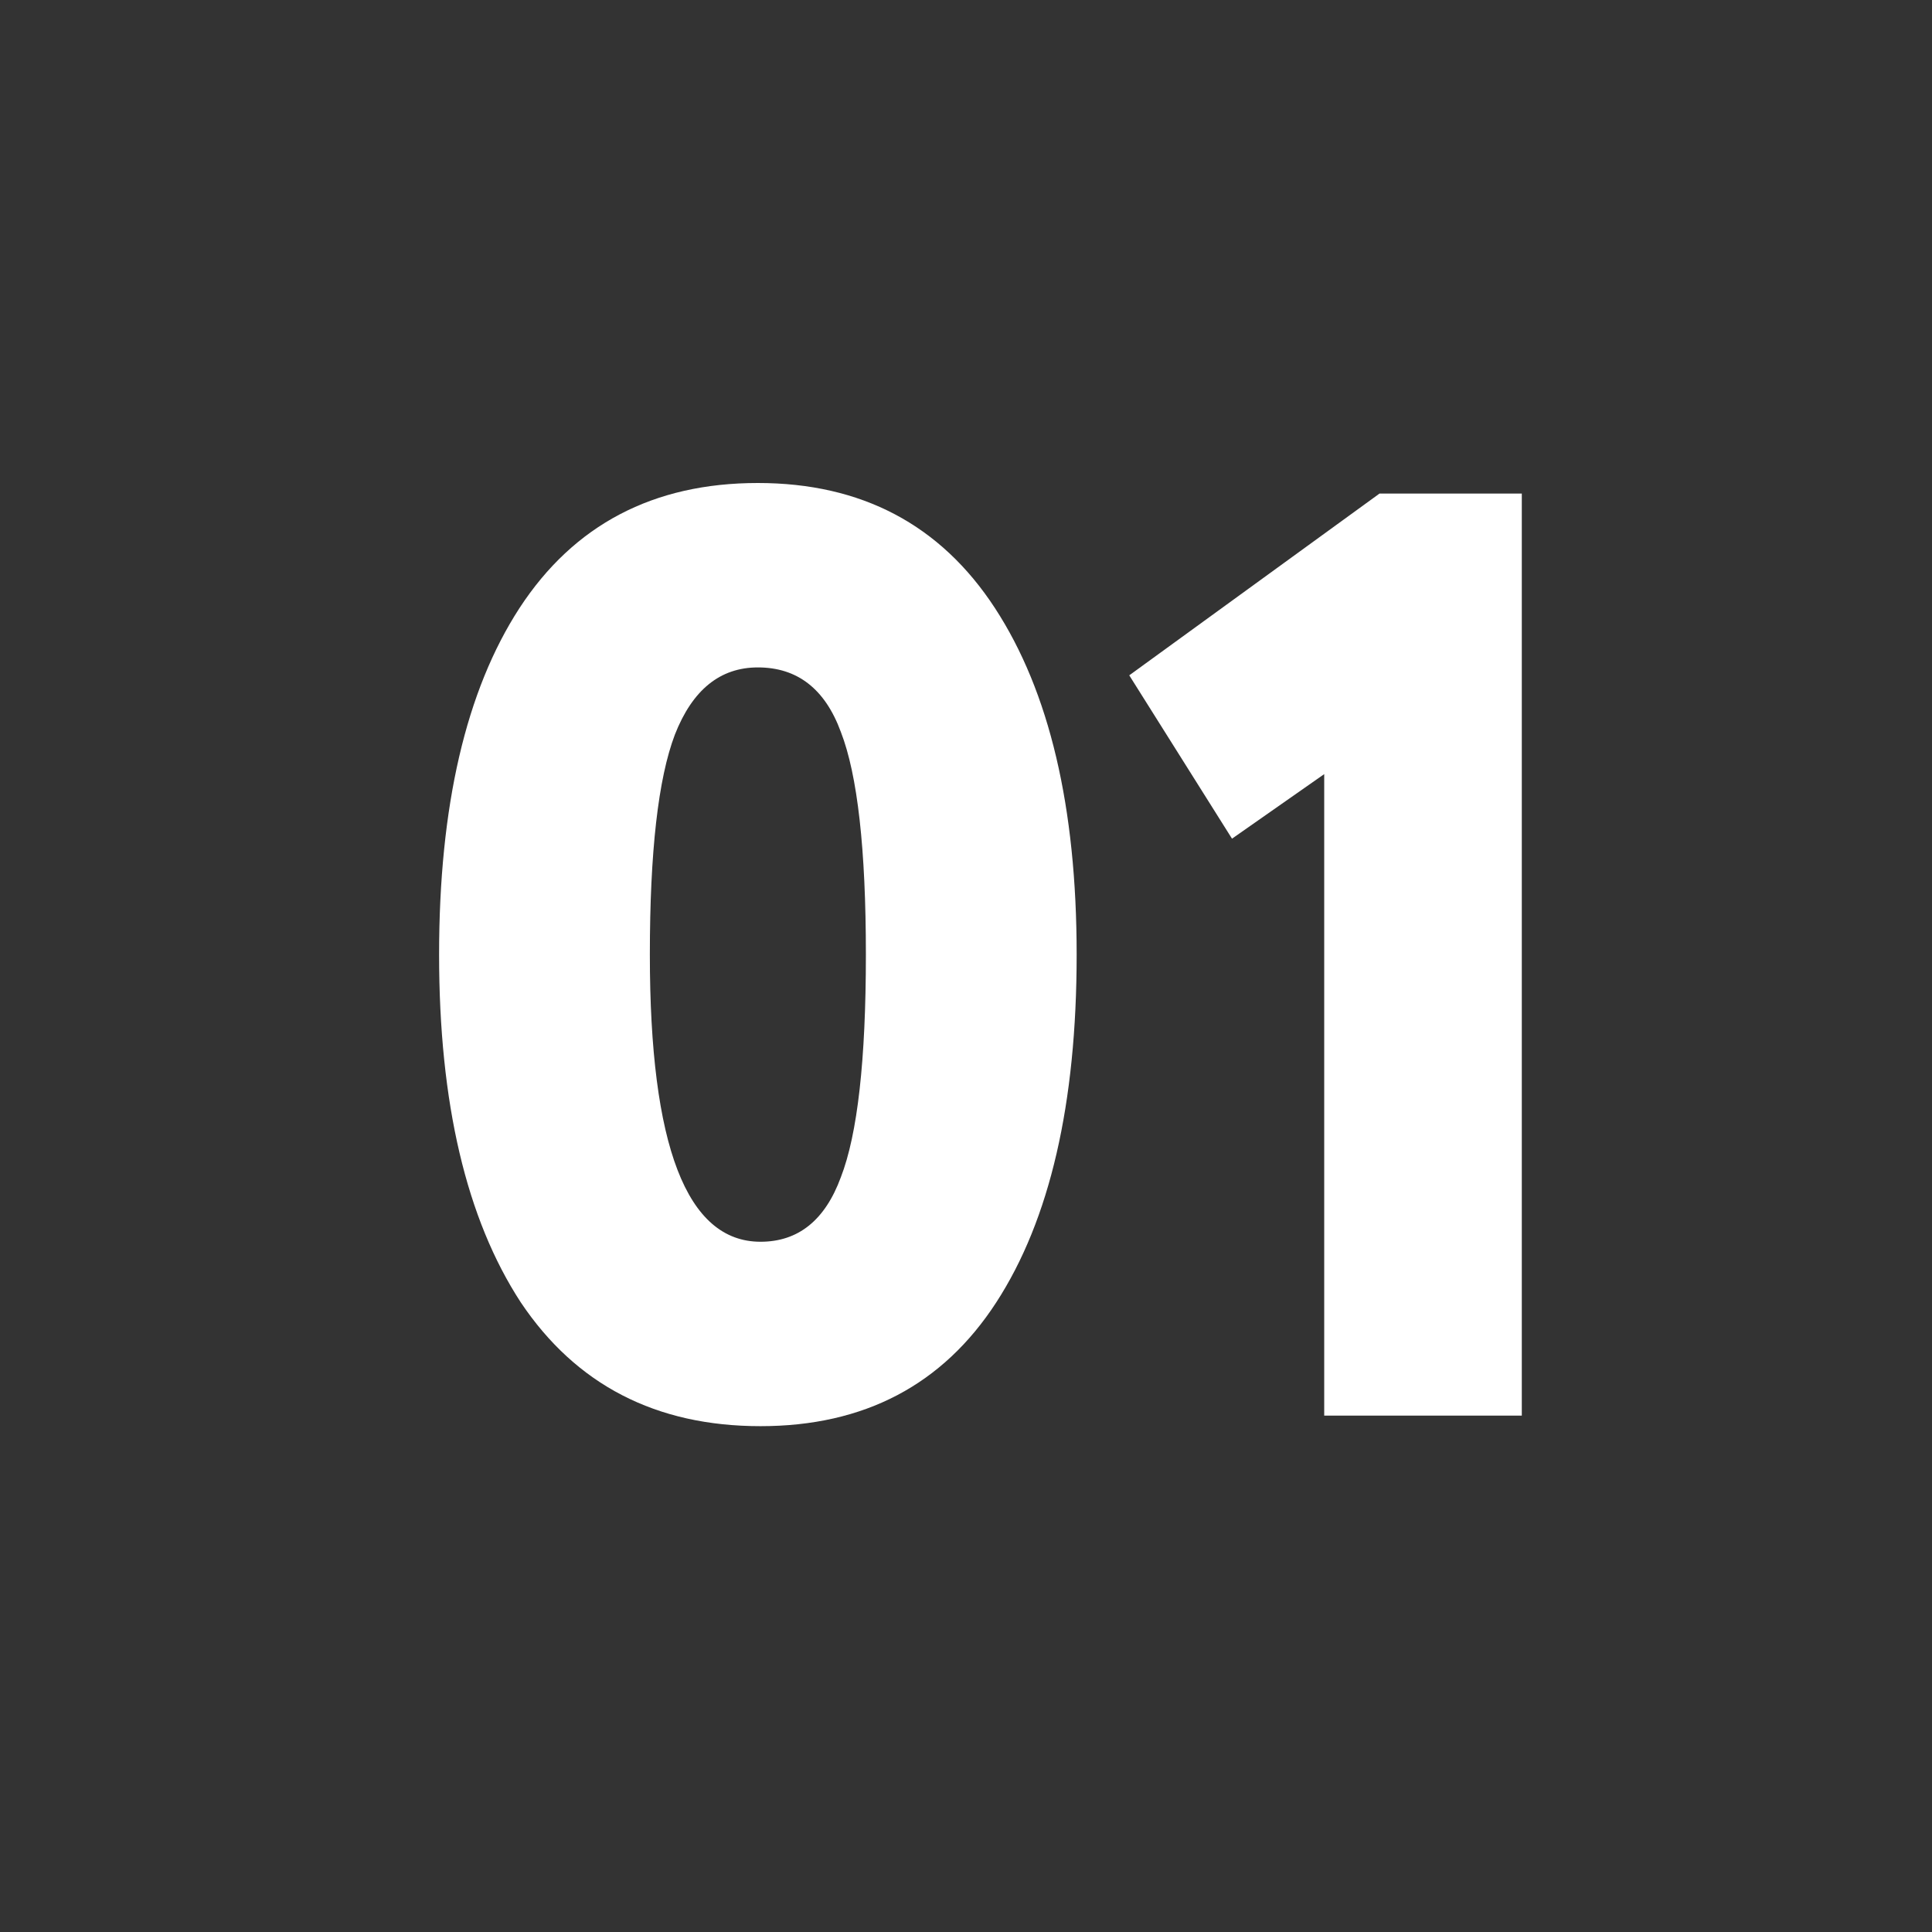 <?xml version="1.0" encoding="UTF-8"?> <svg xmlns="http://www.w3.org/2000/svg" width="44" height="44" viewBox="0 0 44 44" fill="none"><rect x="0" y="0" width="44" height="44" fill="#333333" stroke="none"/> <path d="M11.86 29.66C10.62 27.76 10 25.12 10 21.74C10 18.36 10.61 15.73 11.83 13.85C13.07 11.95 14.88 11 17.26 11C19.62 11 21.42 11.95 22.66 13.85C23.9 15.75 24.52 18.38 24.52 21.74C24.52 25.14 23.91 27.78 22.69 29.66C21.47 31.54 19.68 32.48 17.32 32.48C14.94 32.48 13.12 31.54 11.86 29.66ZM14.8 21.74C14.8 26.1 15.64 28.28 17.32 28.28C18.18 28.28 18.79 27.79 19.15 26.81C19.53 25.83 19.72 24.14 19.72 21.74C19.72 19.34 19.53 17.65 19.15 16.67C18.79 15.69 18.16 15.2 17.26 15.2C16.4 15.2 15.77 15.71 15.37 16.73C14.99 17.73 14.8 19.4 14.8 21.74Z" fill="white"></path> <path d="M28.058 19.1L25.718 15.38L31.418 11.24H34.658V32.24H30.158V17.63L28.058 19.1Z" fill="white"></path> </svg> 